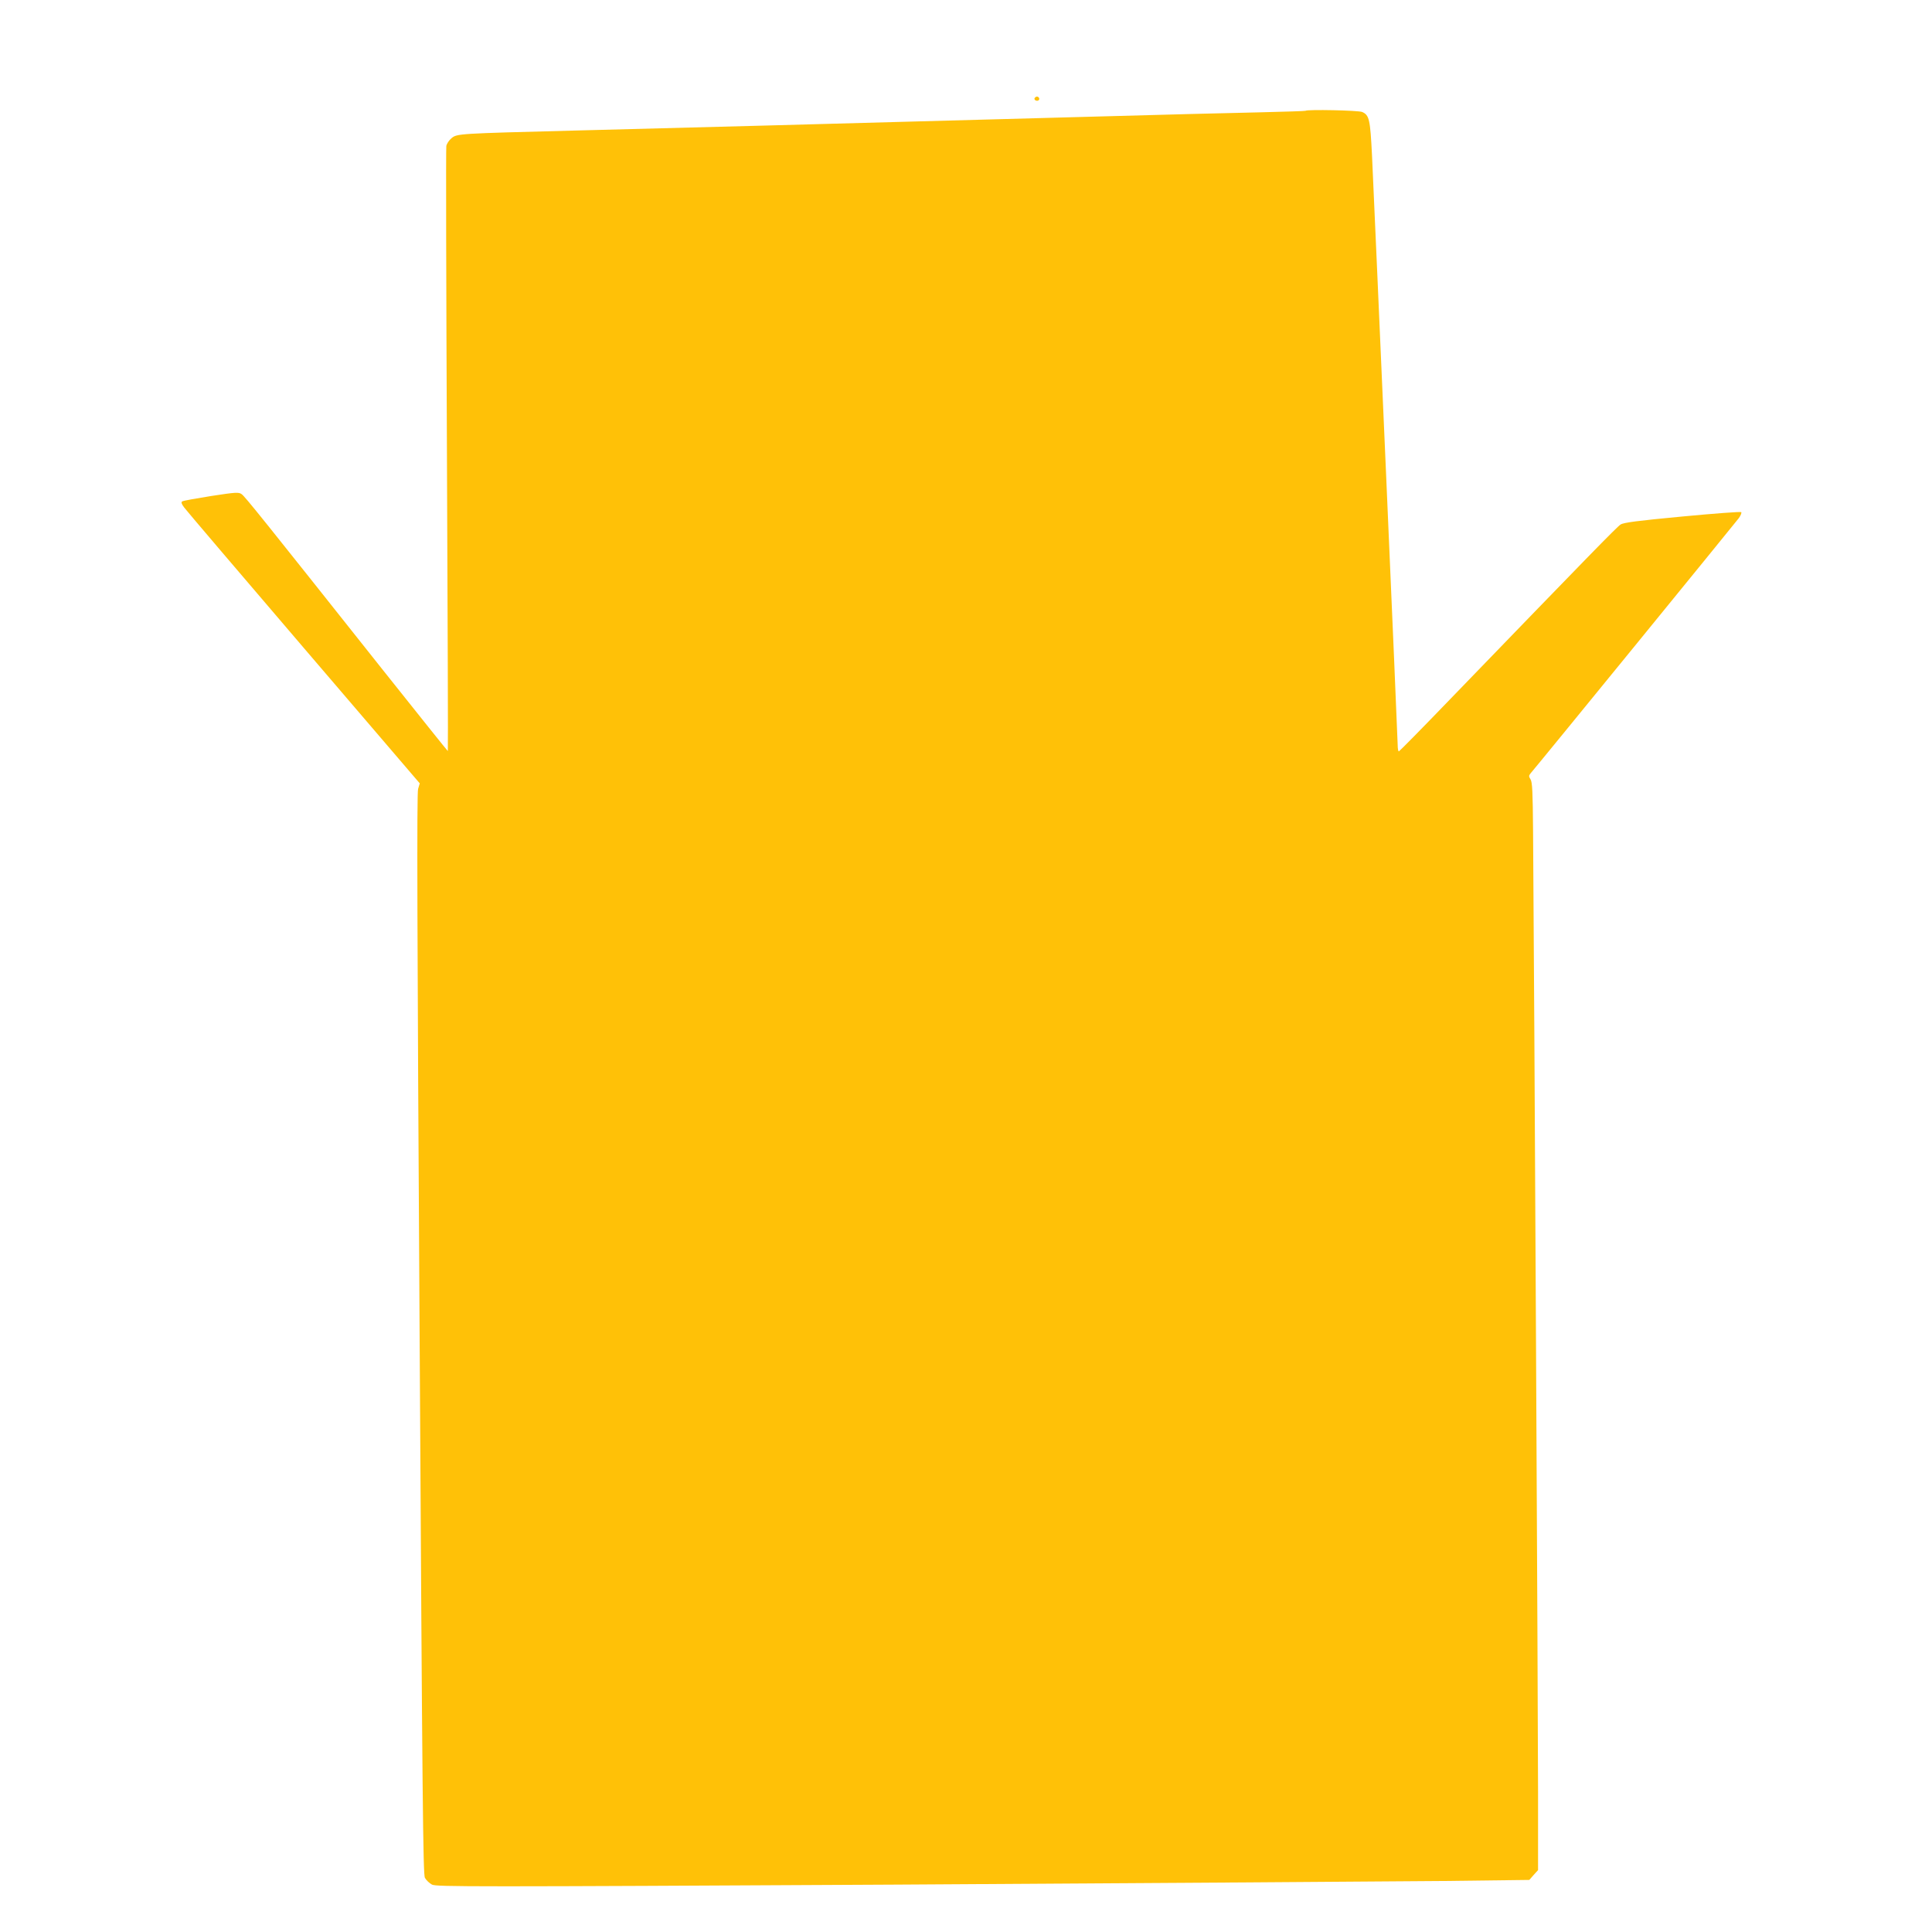 <?xml version="1.0" standalone="no"?>
<!DOCTYPE svg PUBLIC "-//W3C//DTD SVG 20010904//EN"
 "http://www.w3.org/TR/2001/REC-SVG-20010904/DTD/svg10.dtd">
<svg version="1.0" xmlns="http://www.w3.org/2000/svg"
 width="1280pt" height="1280pt" viewBox="0 0 1280 1280"
 preserveAspectRatio="xMidYMid meet">
<g transform="translate(0,1280) scale(0.1,-0.1)"
fill="#ffc107" stroke="none">
<path d="M6855 12151 c-7 -12 12 -24 25 -16 11 7 4 25 -10 25 -5 0 -11 -4 -15
-9z"/>
<path d="M8649 12066 c-2 -2 -134 -6 -294 -10 -159 -3 -697 -17 -1195 -31
-1682 -46 -2752 -75 -3355 -90 -768 -20 -778 -20 -814 -51 -16 -13 -31 -36
-34 -51 -3 -15 -1 -923 4 -2017 5 -1094 8 -1990 6 -1992 -1 -1 -193 239 -427
533 -797 1004 -917 1154 -939 1169 -19 14 -38 13 -201 -12 -99 -16 -186 -31
-193 -36 -8 -5 -5 -16 13 -40 13 -18 370 -437 792 -930 l769 -898 -11 -37 c-9
-28 -6 -950 10 -3612 18 -3112 23 -3577 35 -3602 9 -16 30 -36 47 -45 29 -15
255 -15 3087 0 1681 10 3309 21 3619 24 l564 7 29 33 29 32 0 518 c0 439 -25
5374 -33 6362 -2 265 -5 329 -17 347 -12 19 -12 24 1 40 43 49 1358 1662 1379
1690 13 18 20 36 16 40 -4 4 -179 -9 -390 -29 -298 -28 -389 -40 -409 -53 -24
-15 -208 -204 -1132 -1160 -180 -187 -332 -341 -337 -343 -4 -2 -8 17 -8 43 0
47 -150 3475 -170 3904 -12 240 -18 268 -65 289 -24 11 -364 18 -376 8z"/>
</g>
</svg>

